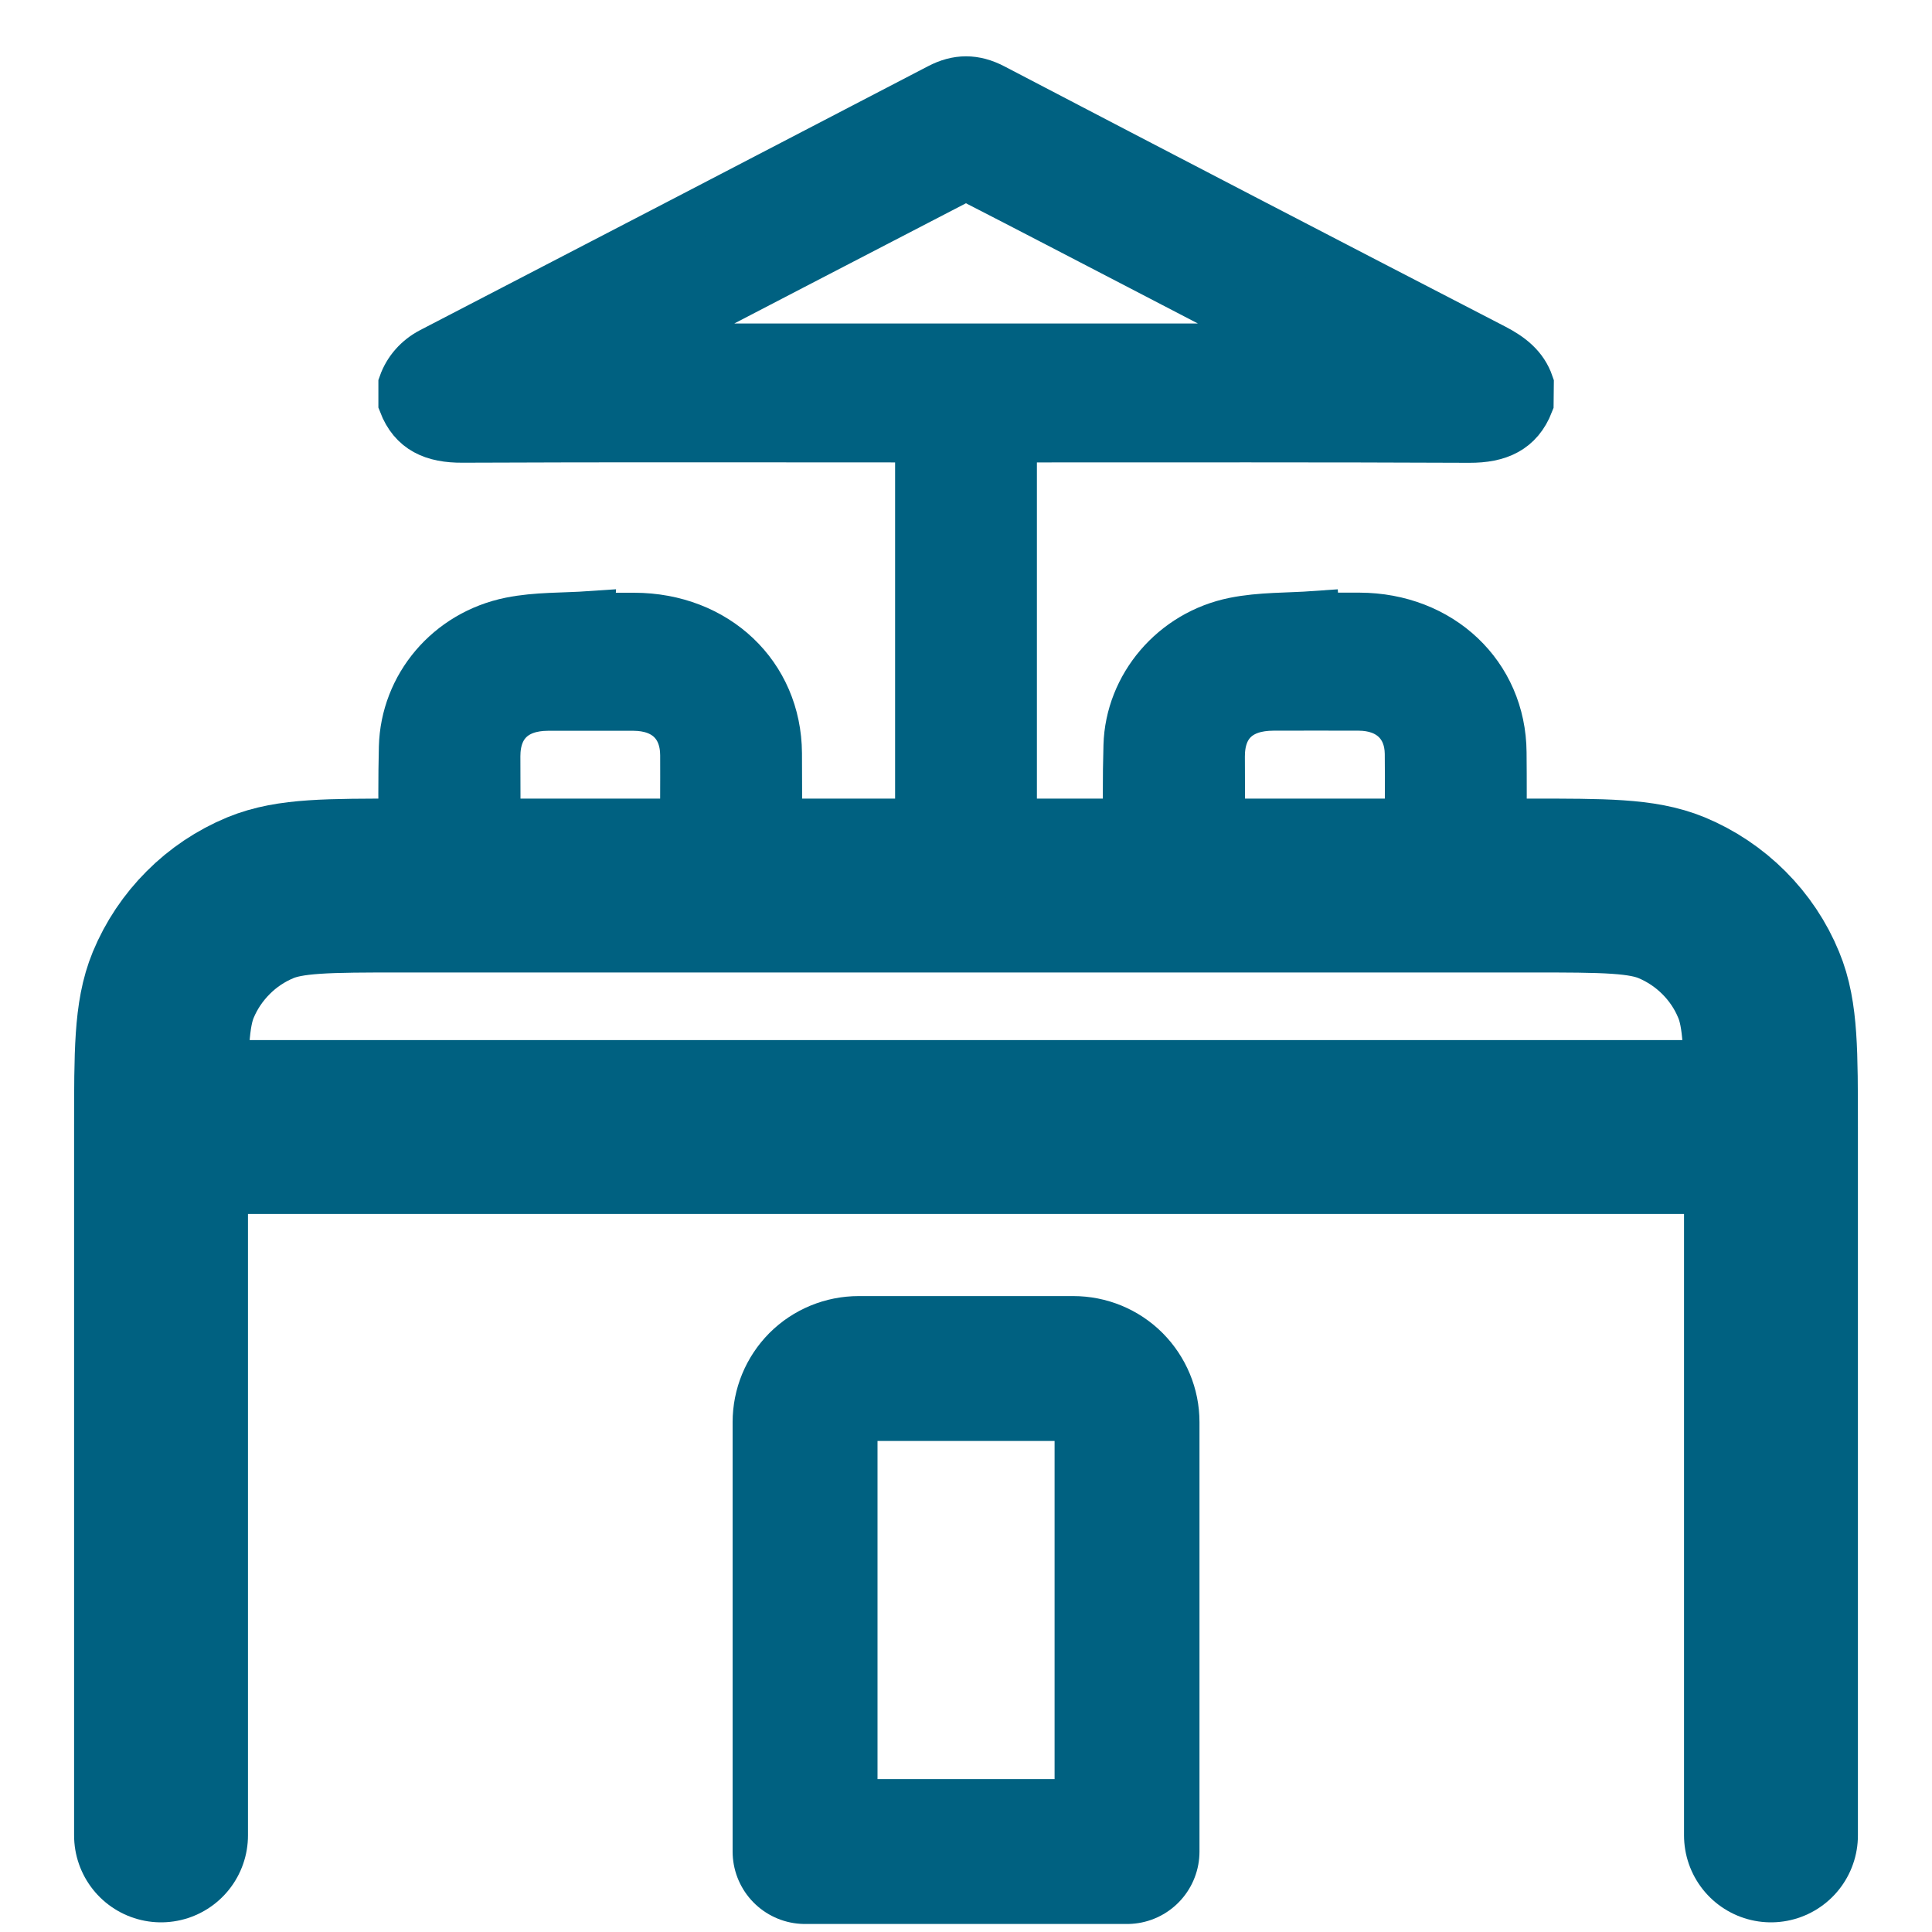 <svg width="20" height="20" viewBox="0 0 20 20" fill="none" xmlns="http://www.w3.org/2000/svg">
<g clip-path="url(#clip0_2356_683)">
<path d="M18.333 11.667H1.667M18.333 11.667C18.333 10.89 18.333 10.502 18.206 10.196C18.123 9.993 18 9.81 17.845 9.655C17.69 9.5 17.506 9.377 17.304 9.293C16.998 9.167 16.61 9.167 15.833 9.167H4.167C3.39 9.167 3.002 9.167 2.696 9.293C2.493 9.377 2.309 9.5 2.155 9.655C2 9.81 1.877 9.993 1.793 10.196C1.667 10.502 1.667 10.89 1.667 11.667M18.333 11.667V19M1.667 11.667L1.667 19" stroke="#006181" stroke-width="1.8" stroke-linecap="round" stroke-linejoin="round"/>
<path d="M15.835 3.976C15.774 3.797 15.638 3.691 15.466 3.602C13.736 2.708 12.008 1.81 10.281 0.908C10.089 0.808 9.911 0.808 9.721 0.908C7.97 1.82 6.218 2.73 4.465 3.639C4.324 3.712 4.218 3.832 4.167 3.977V4.173C4.273 4.451 4.487 4.542 4.788 4.54C6.311 4.533 7.834 4.537 9.357 4.537H9.516V4.687C9.516 6.012 9.516 7.336 9.516 8.661C9.516 8.922 9.648 9.096 9.887 9.154C9.955 9.169 10.025 9.171 10.093 9.159C10.161 9.146 10.226 9.12 10.282 9.081C10.338 9.042 10.385 8.993 10.42 8.935C10.454 8.878 10.475 8.814 10.481 8.748C10.485 8.701 10.484 8.654 10.484 8.607C10.484 7.3 10.484 5.994 10.484 4.687V4.537H10.643C12.165 4.537 13.688 4.534 15.211 4.541C15.511 4.542 15.726 4.45 15.833 4.174L15.835 3.976ZM13.424 3.599H6.597C6.604 3.591 6.613 3.583 6.622 3.576C7.727 3.001 8.833 2.427 9.939 1.854C9.975 1.836 10.042 1.845 10.081 1.865C10.655 2.159 11.227 2.458 11.8 2.755L13.424 3.599Z" fill="#006181" stroke="#006181" stroke-width="0.5"/>
<path d="M13.614 6.368C13.335 6.388 13.05 6.379 12.778 6.434C12.146 6.561 11.69 7.104 11.673 7.718C11.663 8.047 11.666 8.377 11.671 8.705C11.671 8.765 11.683 8.826 11.707 8.882C11.732 8.938 11.768 8.989 11.813 9.032C11.858 9.075 11.912 9.109 11.971 9.131C12.03 9.154 12.093 9.165 12.157 9.165C12.424 9.163 12.633 8.964 12.637 8.699C12.641 8.408 12.637 8.118 12.637 7.83C12.637 7.498 12.831 7.315 13.18 7.314C13.476 7.314 13.773 7.312 14.069 7.314C14.382 7.316 14.581 7.503 14.585 7.801C14.589 8.109 14.582 8.417 14.589 8.724C14.592 8.833 14.637 8.938 14.716 9.019C14.794 9.099 14.9 9.15 15.014 9.162C15.128 9.174 15.243 9.147 15.339 9.086C15.434 9.025 15.504 8.934 15.535 8.829C15.549 8.776 15.555 8.722 15.553 8.668C15.555 8.375 15.556 8.082 15.553 7.789C15.547 6.987 14.913 6.387 14.071 6.385H13.615L13.614 6.368Z" fill="#006181" stroke="#006181" stroke-width="0.5"/>
<path d="M6.111 6.369C5.835 6.388 5.553 6.378 5.286 6.432C4.641 6.562 4.188 7.105 4.172 7.733C4.164 8.054 4.166 8.377 4.17 8.698C4.174 8.969 4.388 9.169 4.66 9.166C4.927 9.163 5.133 8.963 5.137 8.696C5.14 8.406 5.137 8.116 5.137 7.828C5.137 7.502 5.332 7.316 5.672 7.315C5.968 7.315 6.264 7.315 6.56 7.315C6.886 7.317 7.082 7.504 7.084 7.817C7.086 8.121 7.08 8.425 7.088 8.728C7.092 8.838 7.138 8.943 7.217 9.023C7.295 9.103 7.402 9.153 7.516 9.163C7.631 9.175 7.745 9.147 7.84 9.086C7.935 9.024 8.004 8.932 8.035 8.827C8.048 8.774 8.054 8.72 8.052 8.666C8.054 8.376 8.054 8.086 8.052 7.798C8.047 6.988 7.414 6.388 6.565 6.386H6.11L6.111 6.369Z" fill="#006181" stroke="#006181" stroke-width="0.5"/>
<path d="M8.334 19.167H11.667ZM8.334 19.167V14.722C8.334 14.575 8.392 14.434 8.496 14.329C8.6 14.225 8.742 14.167 8.889 14.167H11.111C11.259 14.167 11.4 14.225 11.504 14.329C11.608 14.434 11.667 14.575 11.667 14.722V16.945V19.167" stroke="#006181" stroke-width="1.5" stroke-linecap="round" stroke-linejoin="round"/>
</g>
<defs>
<clipPath id="clip0_2356_683">
<rect width="20" height="20" fill="white"/>
</clipPath>
</defs>
</svg>
